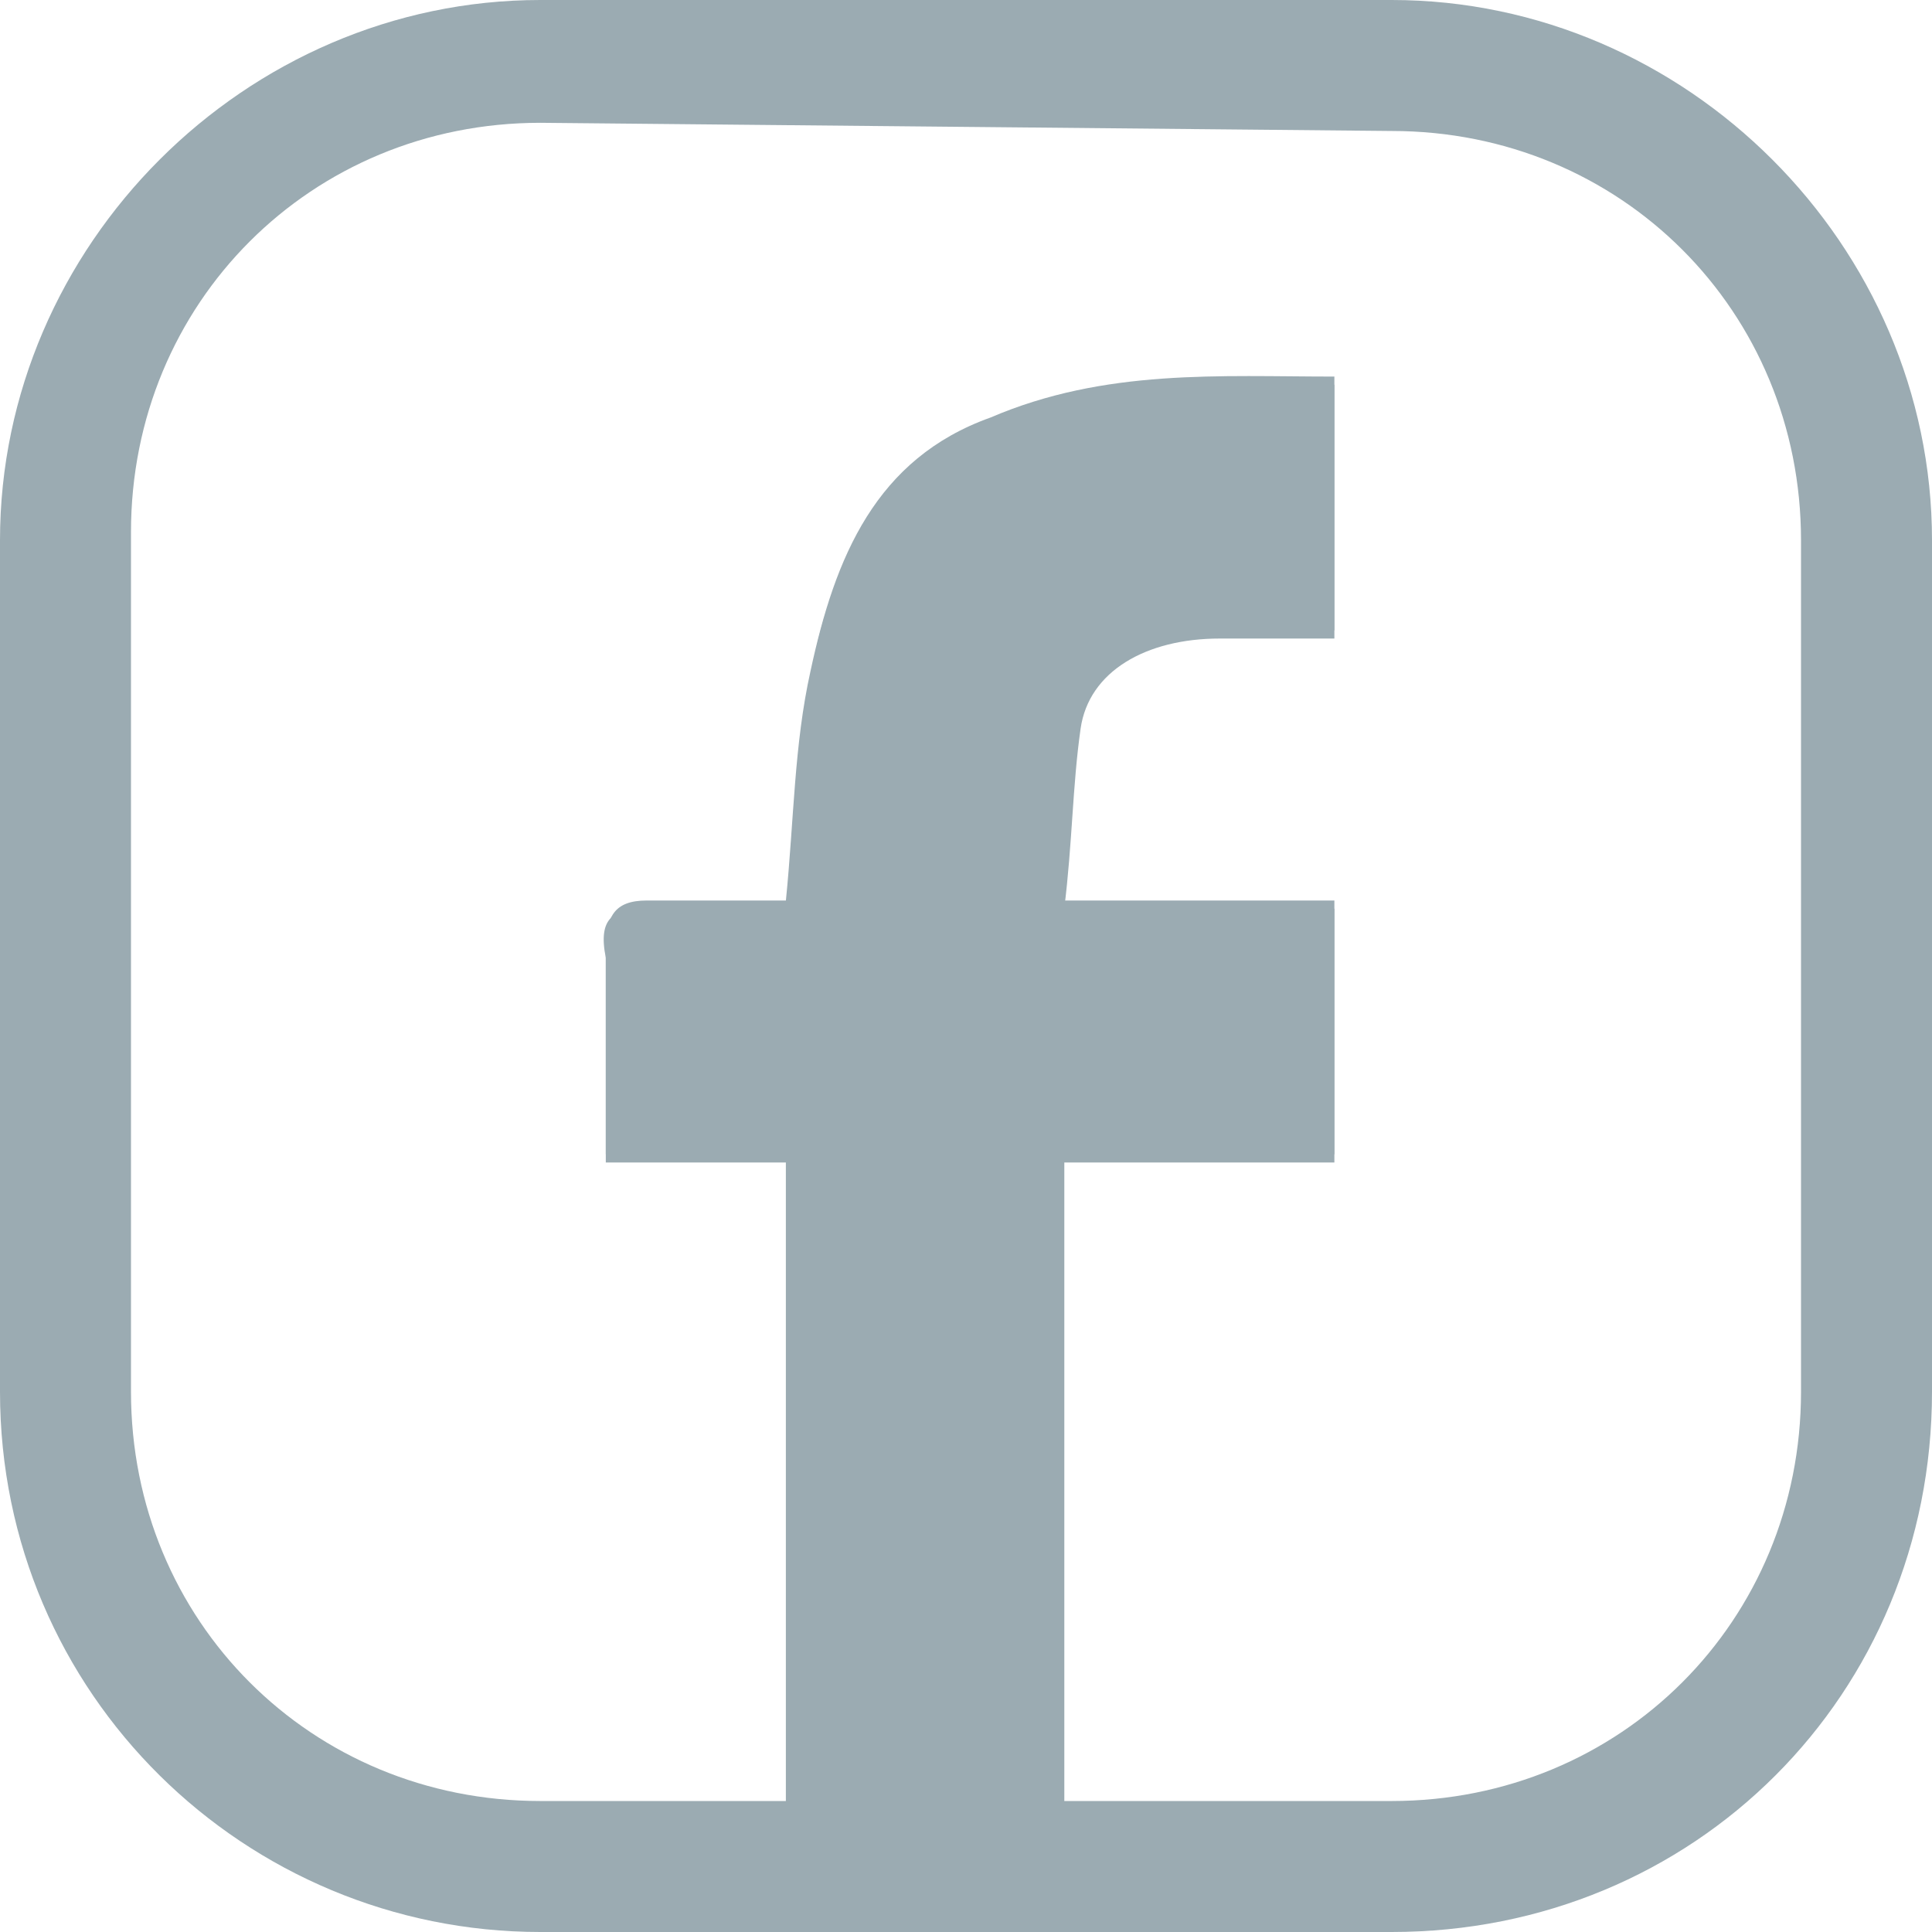 <?xml version="1.0" encoding="utf-8"?>
<!-- Generator: Adobe Illustrator 24.3.0, SVG Export Plug-In . SVG Version: 6.00 Build 0)  -->
<svg version="1.1" id="Vrstva_1" xmlns="http://www.w3.org/2000/svg" xmlns:xlink="http://www.w3.org/1999/xlink" x="0px" y="0px"
	 viewBox="0 0 23.6 23.6" style="enable-background:new 0 0 23.6 23.6;" xml:space="preserve">
<style type="text/css">
	.st0{fill:#9BABB2;}
</style>
<g id="Vrstva_2_1_">
	<g id="Vrstva_1-2">
		<path class="st0" d="M17,23.6H6.6C3,23.6,0,20.7,0,17V6.6C0,3,3,0,6.6,0H17c3.6,0,6.6,3,6.6,6.6V17C23.6,20.7,20.7,23.6,17,23.6z
			 M6.6,1.5c-2.8,0-5,2.2-5,5l0,0V17c0,2.8,2.2,5,5,5H17c2.8,0,5-2.2,5-5V6.6c0-2.8-2.2-5-5-5L6.6,1.5z"/>
	</g>
</g>
<g>
	<path class="st0" d="M9.6,22.3c0-2.7,0-5.4,0-8.2c-0.7,0-1.5,0-2.2,0c0-0.9,0-1.7,0-2.5c0-0.4,0.1-0.6,0.5-0.6c0.6,0,1.1,0,1.7,0
		c0.1-1,0.1-1.9,0.3-2.8c0.3-1.4,0.8-2.6,2.2-3.1c1.4-0.6,2.8-0.5,4.2-0.5c0,1,0,2,0,3.1c-0.5,0-1,0-1.4,0c-0.9,0-1.6,0.4-1.7,1.1
		c-0.1,0.7-0.1,1.4-0.2,2.2c1.2,0,2.2,0,3.3,0c0,1,0,2,0,3.1c-1.1,0-2.2,0-3.3,0c0,2.8,0,5.5,0,8.2"/>
	<path class="st0" d="M13,22.4c0-2.7,0-5.4,0-8.2c1.1,0,2.2,0,3.3,0c0-1,0-2,0-3.1c-1.1,0-2.2,0-3.3,0c0.1-0.8,0.1-1.5,0.2-2.2
		c0.1-0.7,0.8-1.1,1.7-1.1c0.5,0,0.9,0,1.4,0c0-1,0-2,0-3.1c-1.5-0.1-2.9-0.1-4.2,0.5c-1.4,0.6-2,1.8-2.2,3.1
		c-0.2,0.9-0.2,1.8-0.3,2.8c-0.5,0-1.1,0-1.7,0c-0.4,0-0.6,0.1-0.5,0.6c0,0.8,0,1.7,0,2.5c0.8,0,1.5,0,2.2,0c0,2.7,0,5.4,0,8.2
		L13,22.4z"/>
</g>
</svg>
